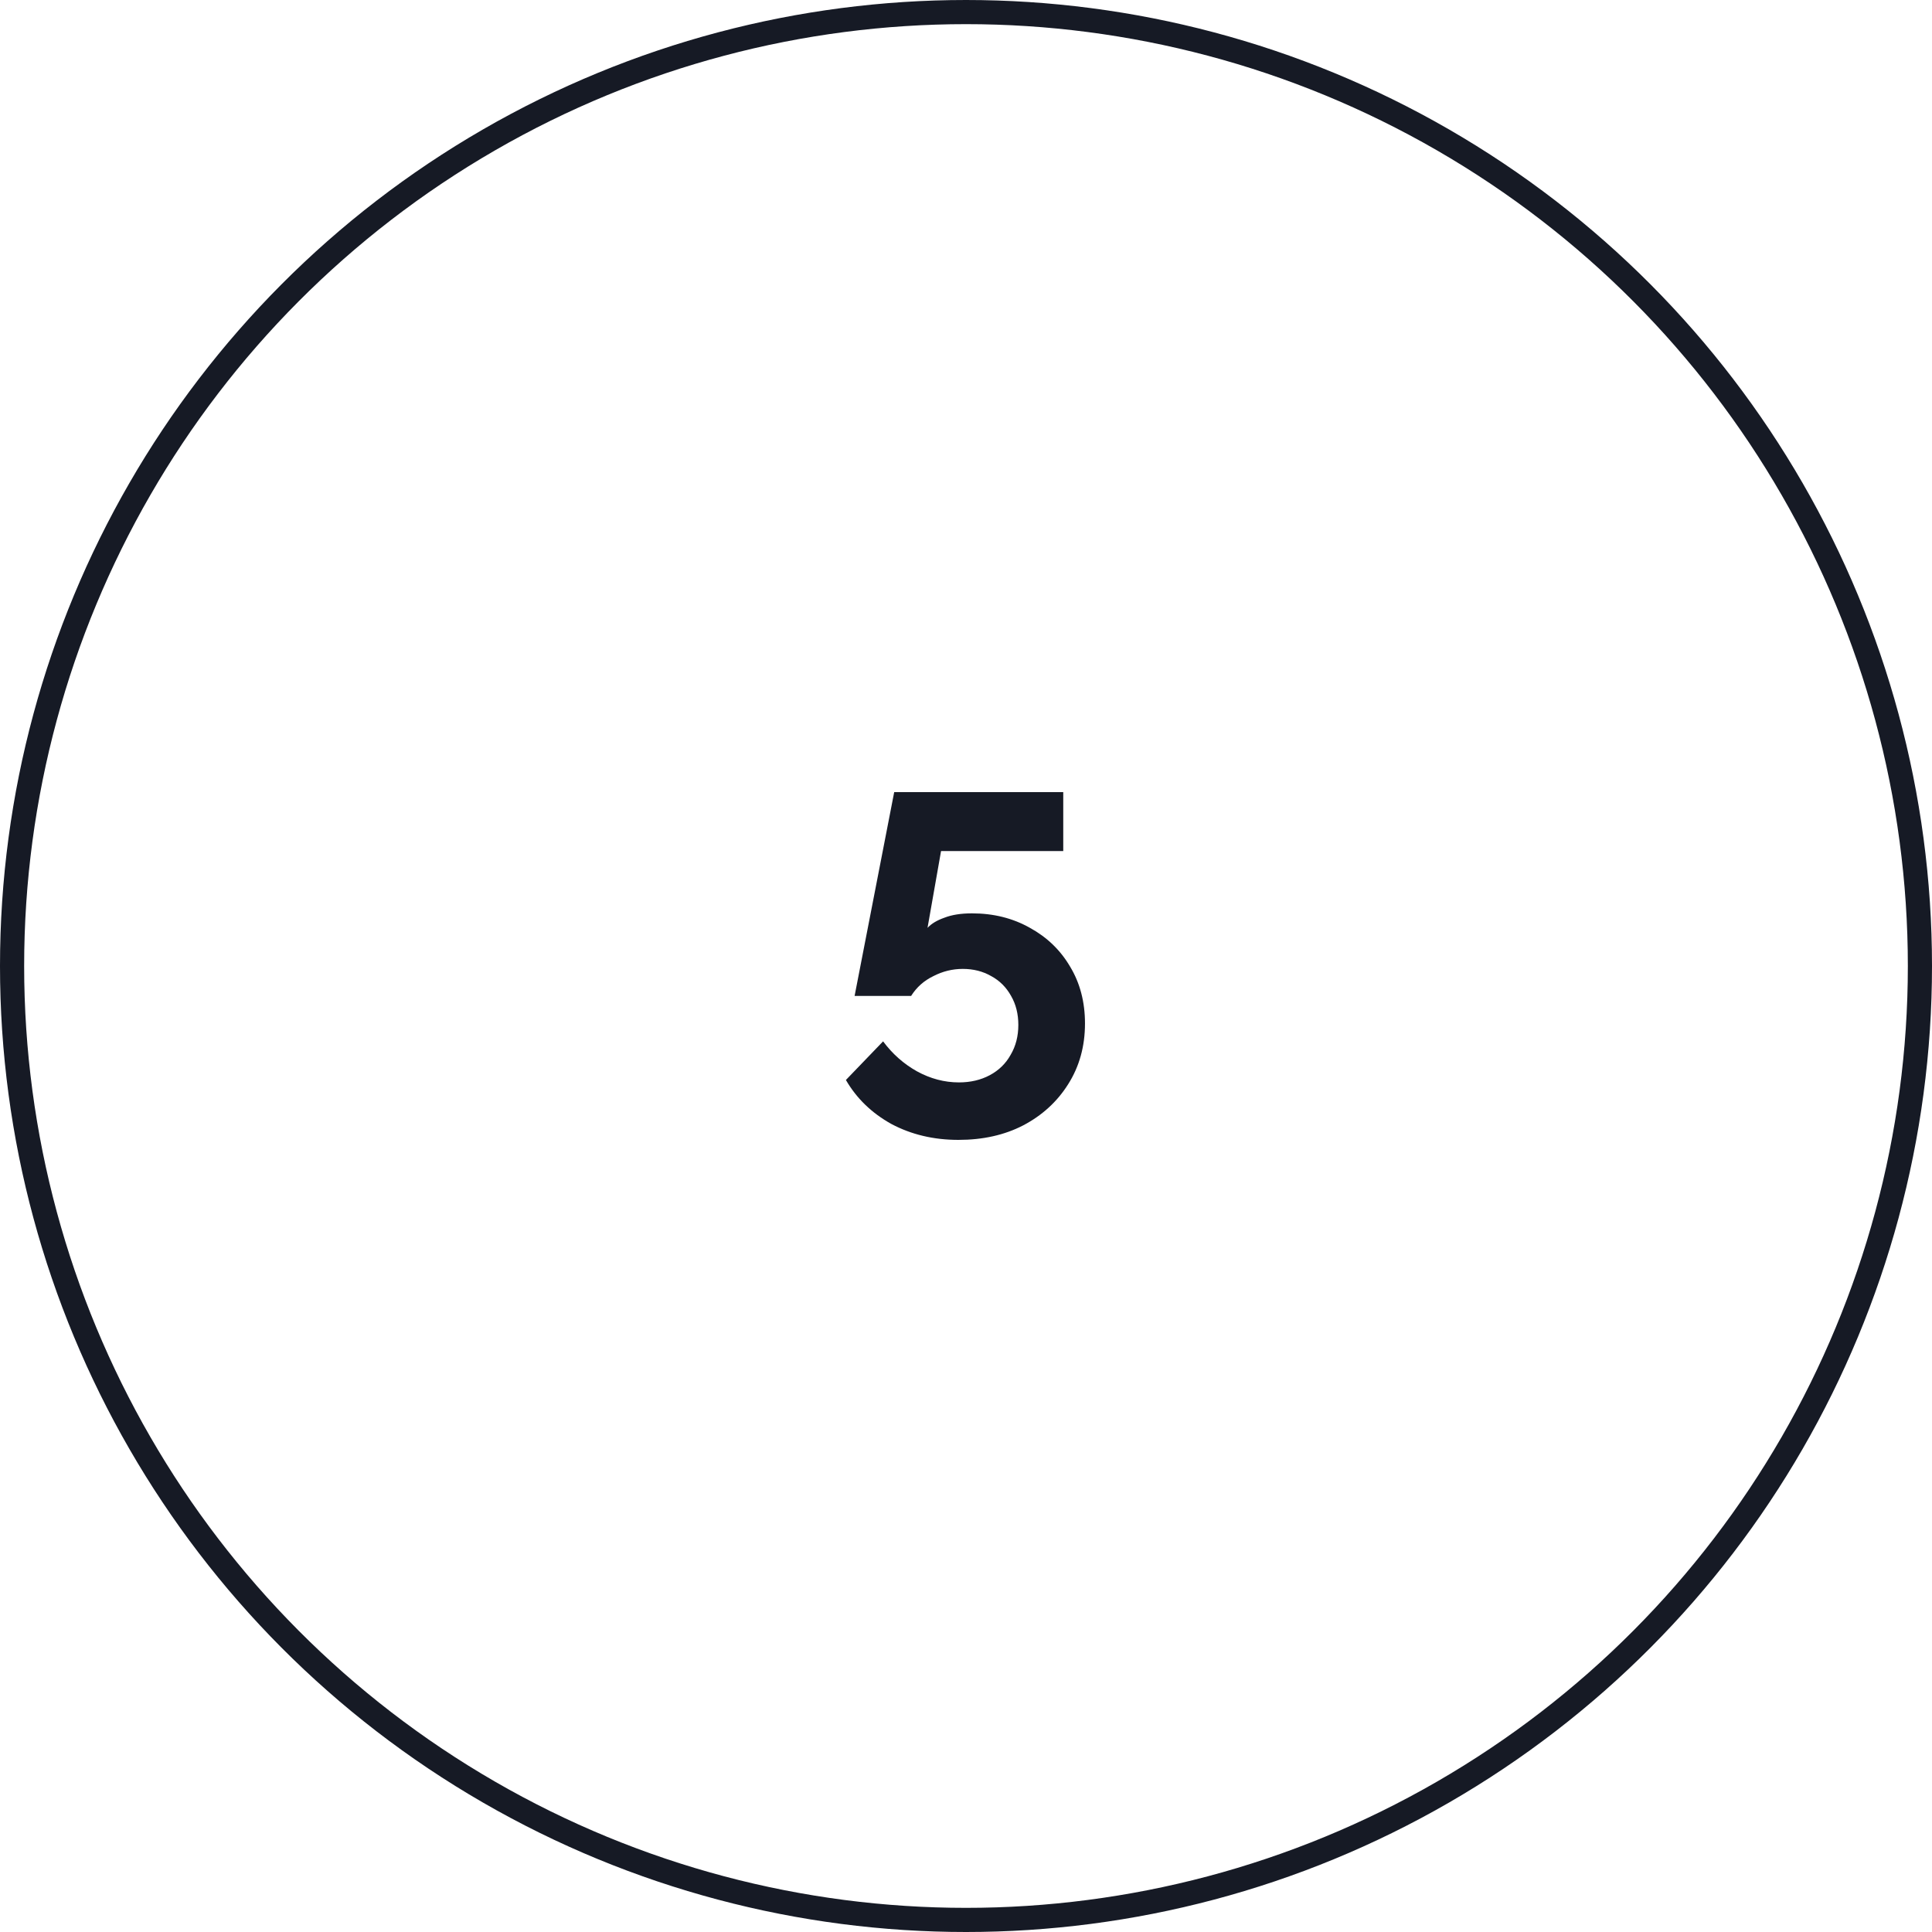 <?xml version="1.0" encoding="UTF-8"?> <svg xmlns="http://www.w3.org/2000/svg" width="80" height="80" viewBox="0 0 80 80" fill="none"><circle cx="40" cy="40" r="39.5" stroke="#161A25"></circle><path d="M39.687 47.2C38.66 47.2 37.733 46.98 36.907 46.54C36.093 46.087 35.467 45.48 35.027 44.72L36.567 43.12C36.953 43.64 37.42 44.053 37.967 44.36C38.527 44.667 39.107 44.82 39.707 44.82C40.187 44.82 40.613 44.72 40.987 44.52C41.36 44.32 41.647 44.04 41.847 43.68C42.06 43.32 42.167 42.907 42.167 42.44C42.167 41.987 42.067 41.587 41.867 41.24C41.667 40.88 41.393 40.607 41.047 40.42C40.7 40.22 40.307 40.12 39.867 40.12C39.44 40.12 39.033 40.22 38.647 40.42C38.26 40.607 37.953 40.88 37.727 41.24H35.387L37.027 32.8H44.027V35.24H38.967L38.407 38.42C38.567 38.247 38.8 38.107 39.107 38C39.413 37.88 39.793 37.82 40.247 37.82C41.14 37.82 41.94 38.02 42.647 38.42C43.353 38.807 43.907 39.34 44.307 40.02C44.72 40.7 44.927 41.487 44.927 42.38C44.927 43.327 44.693 44.167 44.227 44.9C43.773 45.62 43.153 46.187 42.367 46.6C41.593 47 40.7 47.2 39.687 47.2Z" fill="#161A25"></path></svg> 